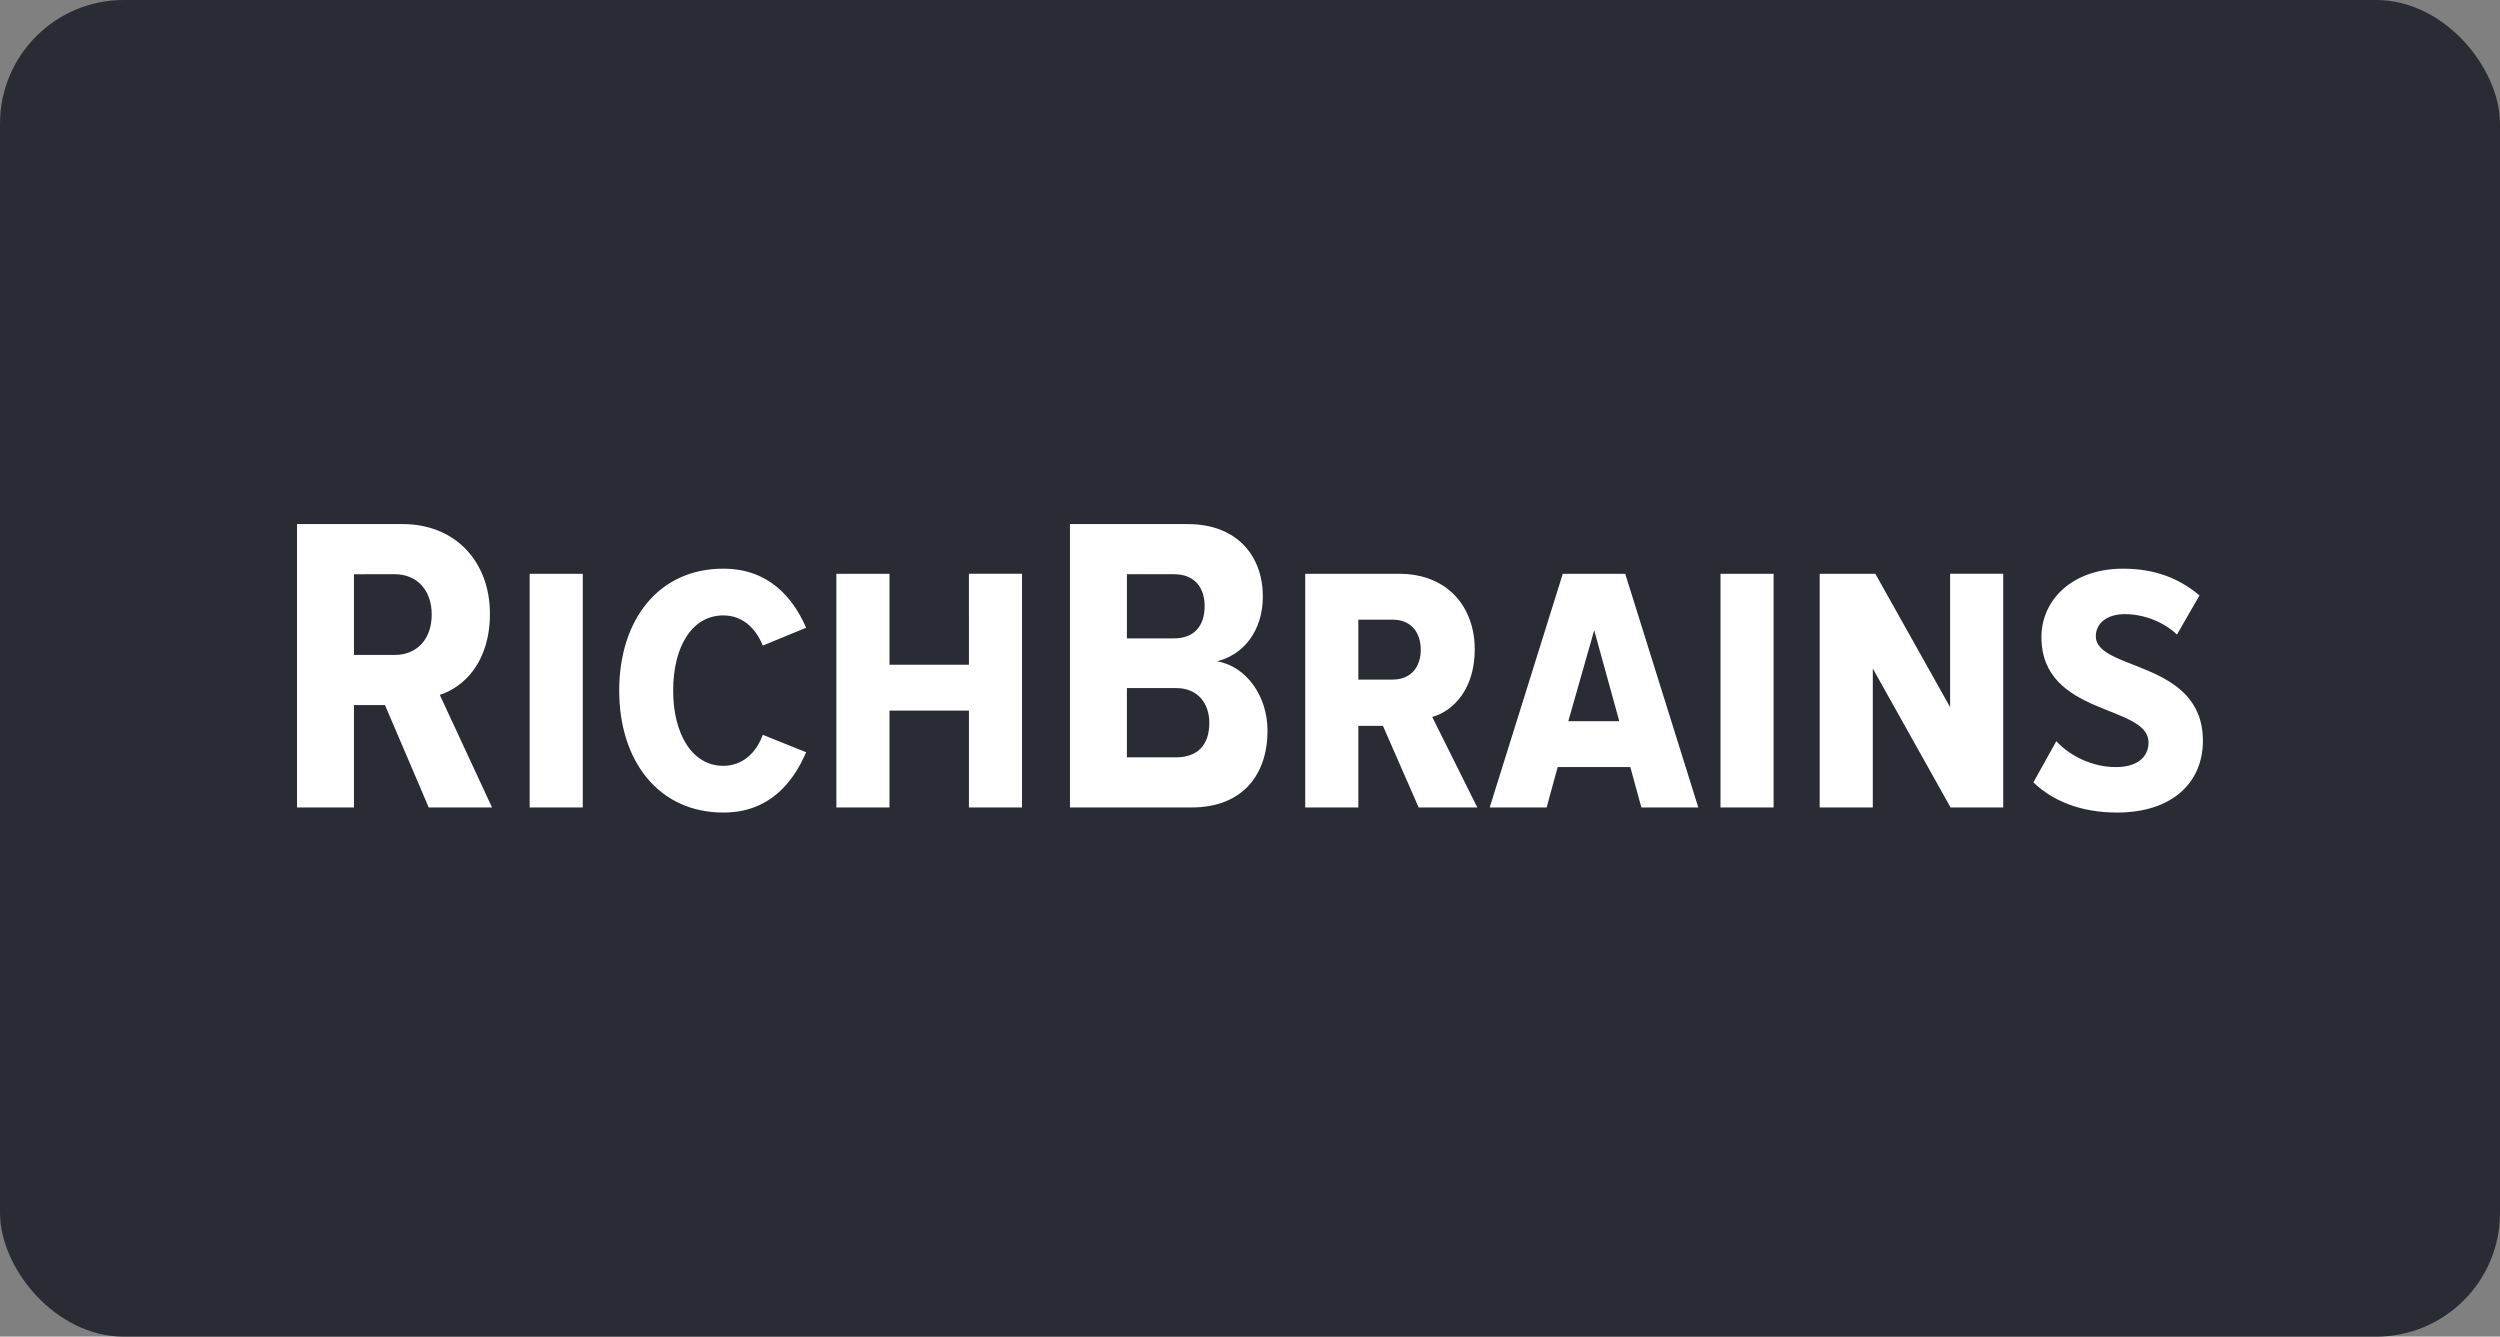<svg xmlns="http://www.w3.org/2000/svg" width="202" height="108" fill="none"><rect width="100%" height="100%" fill="#808080" stroke="none"/><rect width="202" height="108" fill="#292C34" rx="10"/><g fill="#fff" clip-path="url(#a)"><path d="M171.06 65.654c-2.918 0-5.184-.927-6.763-2.437l1.854-3.33c1.098 1.201 2.918 2.094 4.806 2.094 1.75 0 2.643-.824 2.643-1.991 0-3.09-8.651-2.094-8.651-8.514 0-3.02 2.506-5.527 6.591-5.527 2.575 0 4.566.79 6.179 2.163L175.9 51.27c-1.167-1.098-2.781-1.648-4.222-1.648-1.408 0-2.335.721-2.335 1.785 0 2.816 8.651 1.923 8.651 8.445 0 3.433-2.54 5.802-6.934 5.802Zm-9.199-.412h-4.256l-6.283-11.225v11.225h-4.291v-18.88h4.497l6.042 10.779V46.36h4.291v18.881Zm-18.554 0h-4.291v-18.88h4.291v18.88Zm-17.035-18.881h5.046l5.905 18.881h-4.6l-.893-3.261h-5.87l-.893 3.261h-4.6l5.905-18.88Zm4.566 11.913-2.026-7.347-2.094 7.346h4.12Zm-11.474 6.968h-4.737l-2.884-6.59h-1.991v6.59h-4.291v-18.88h7.587c3.947 0 6.11 2.711 6.11 6.11 0 3.192-1.716 4.978-3.433 5.458l3.639 7.312Zm-6.831-10.333c1.476 0 2.265-1.03 2.265-2.403 0-1.407-.789-2.437-2.265-2.437h-2.781v4.84h2.781ZM96.271 65.243h-9.818V42.346h9.51c4.119 0 6.075 2.712 6.075 5.836 0 2.849-1.613 4.737-3.707 5.252 2.334.378 4.085 2.78 4.085 5.596 0 3.501-1.957 6.213-6.145 6.213ZM94.864 51.58c1.647 0 2.471-1.03 2.471-2.609 0-1.51-.823-2.574-2.471-2.574h-3.81v5.183h3.81Zm.171 9.612c1.717 0 2.678-.995 2.678-2.78 0-1.58-.927-2.815-2.678-2.815h-3.982v5.595h3.982Zm-12.455 4.05h-4.291v-7.827h-6.42v7.827h-4.29v-18.88h4.29v7.346h6.42V46.36h4.29v18.881Zm-24.138.412c-5.218 0-8.41-4.154-8.41-9.852 0-5.733 3.192-9.853 8.41-9.853 3.673 0 5.63 2.335 6.694 4.772l-3.502 1.442c-.617-1.51-1.716-2.438-3.192-2.438-2.54 0-4.051 2.54-4.051 6.077 0 3.467 1.51 6.076 4.05 6.076 1.511 0 2.644-.996 3.193-2.506l3.502 1.407c-1.064 2.472-2.987 4.875-6.694 4.875Zm-11.354-.412h-4.291v-18.88h4.291v18.88Zm-7.331.001h-5.115l-3.536-8.273H28.6v8.273H24V42.346h8.548c4.222 0 7.037 3.02 7.037 7.243 0 3.948-2.128 5.939-4.05 6.557l4.222 9.097ZM31.896 52.92c1.785 0 2.986-1.27 2.986-3.261s-1.201-3.261-2.986-3.261H28.6v6.522h3.296Z"/></g><defs><clipPath id="a"><path fill="#fff" d="M23.5 38h155v32h-155z"/></clipPath></defs></svg>